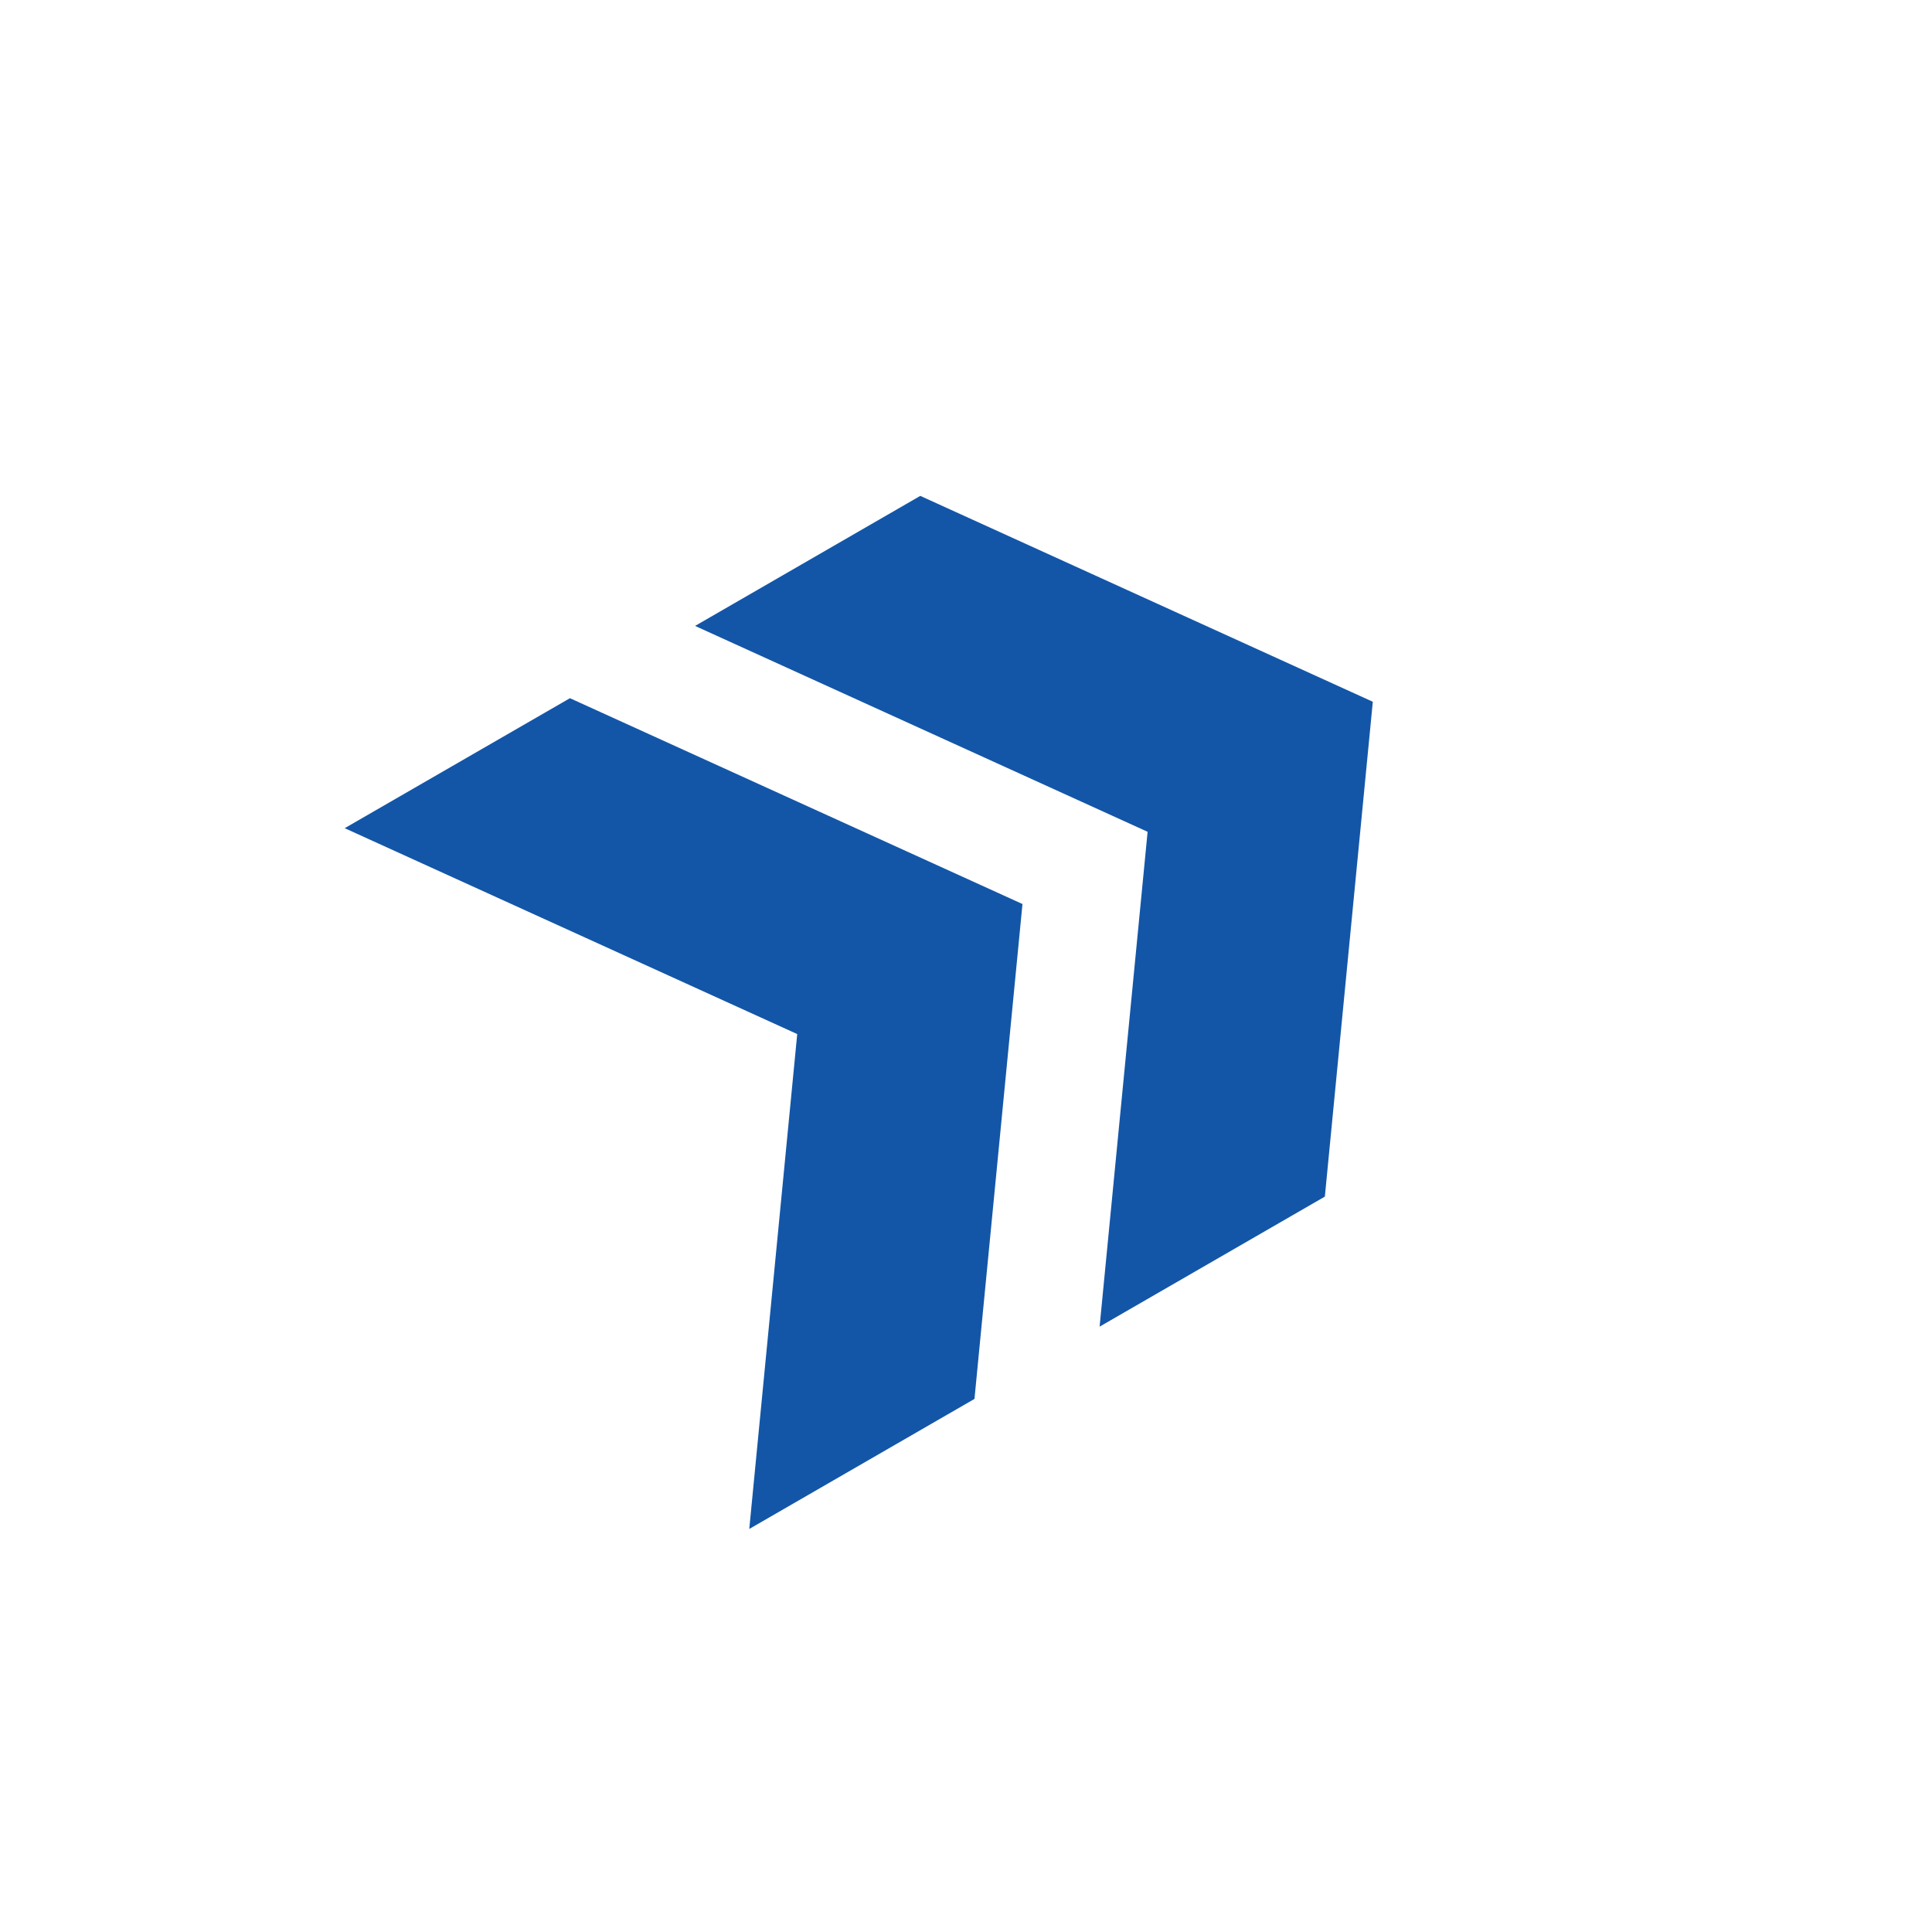 <svg width="39" height="39" viewBox="0 0 39 39" fill="none" xmlns="http://www.w3.org/2000/svg">
<g clip-path="url(#clip0_2_4333)">
<path d="M26.744 24.155L22.197 26.78L23.166 16.791L14.031 12.635L18.577 10.01L27.712 14.166L26.744 24.155Z" fill="#1356A7"/>
<path d="M19.671 28.239L15.125 30.864L16.093 20.874L6.958 16.718L11.505 14.094L20.64 18.249L19.671 28.239Z" fill="#1356A7"/>
</g>
<defs>
<clipPath id="clip0_2_4333">
<rect width="28" height="28" fill="white" transform="matrix(0.866 -0.5 -0.5 -0.866 14 38.249)"/>
</clipPath>
</defs>
</svg>
